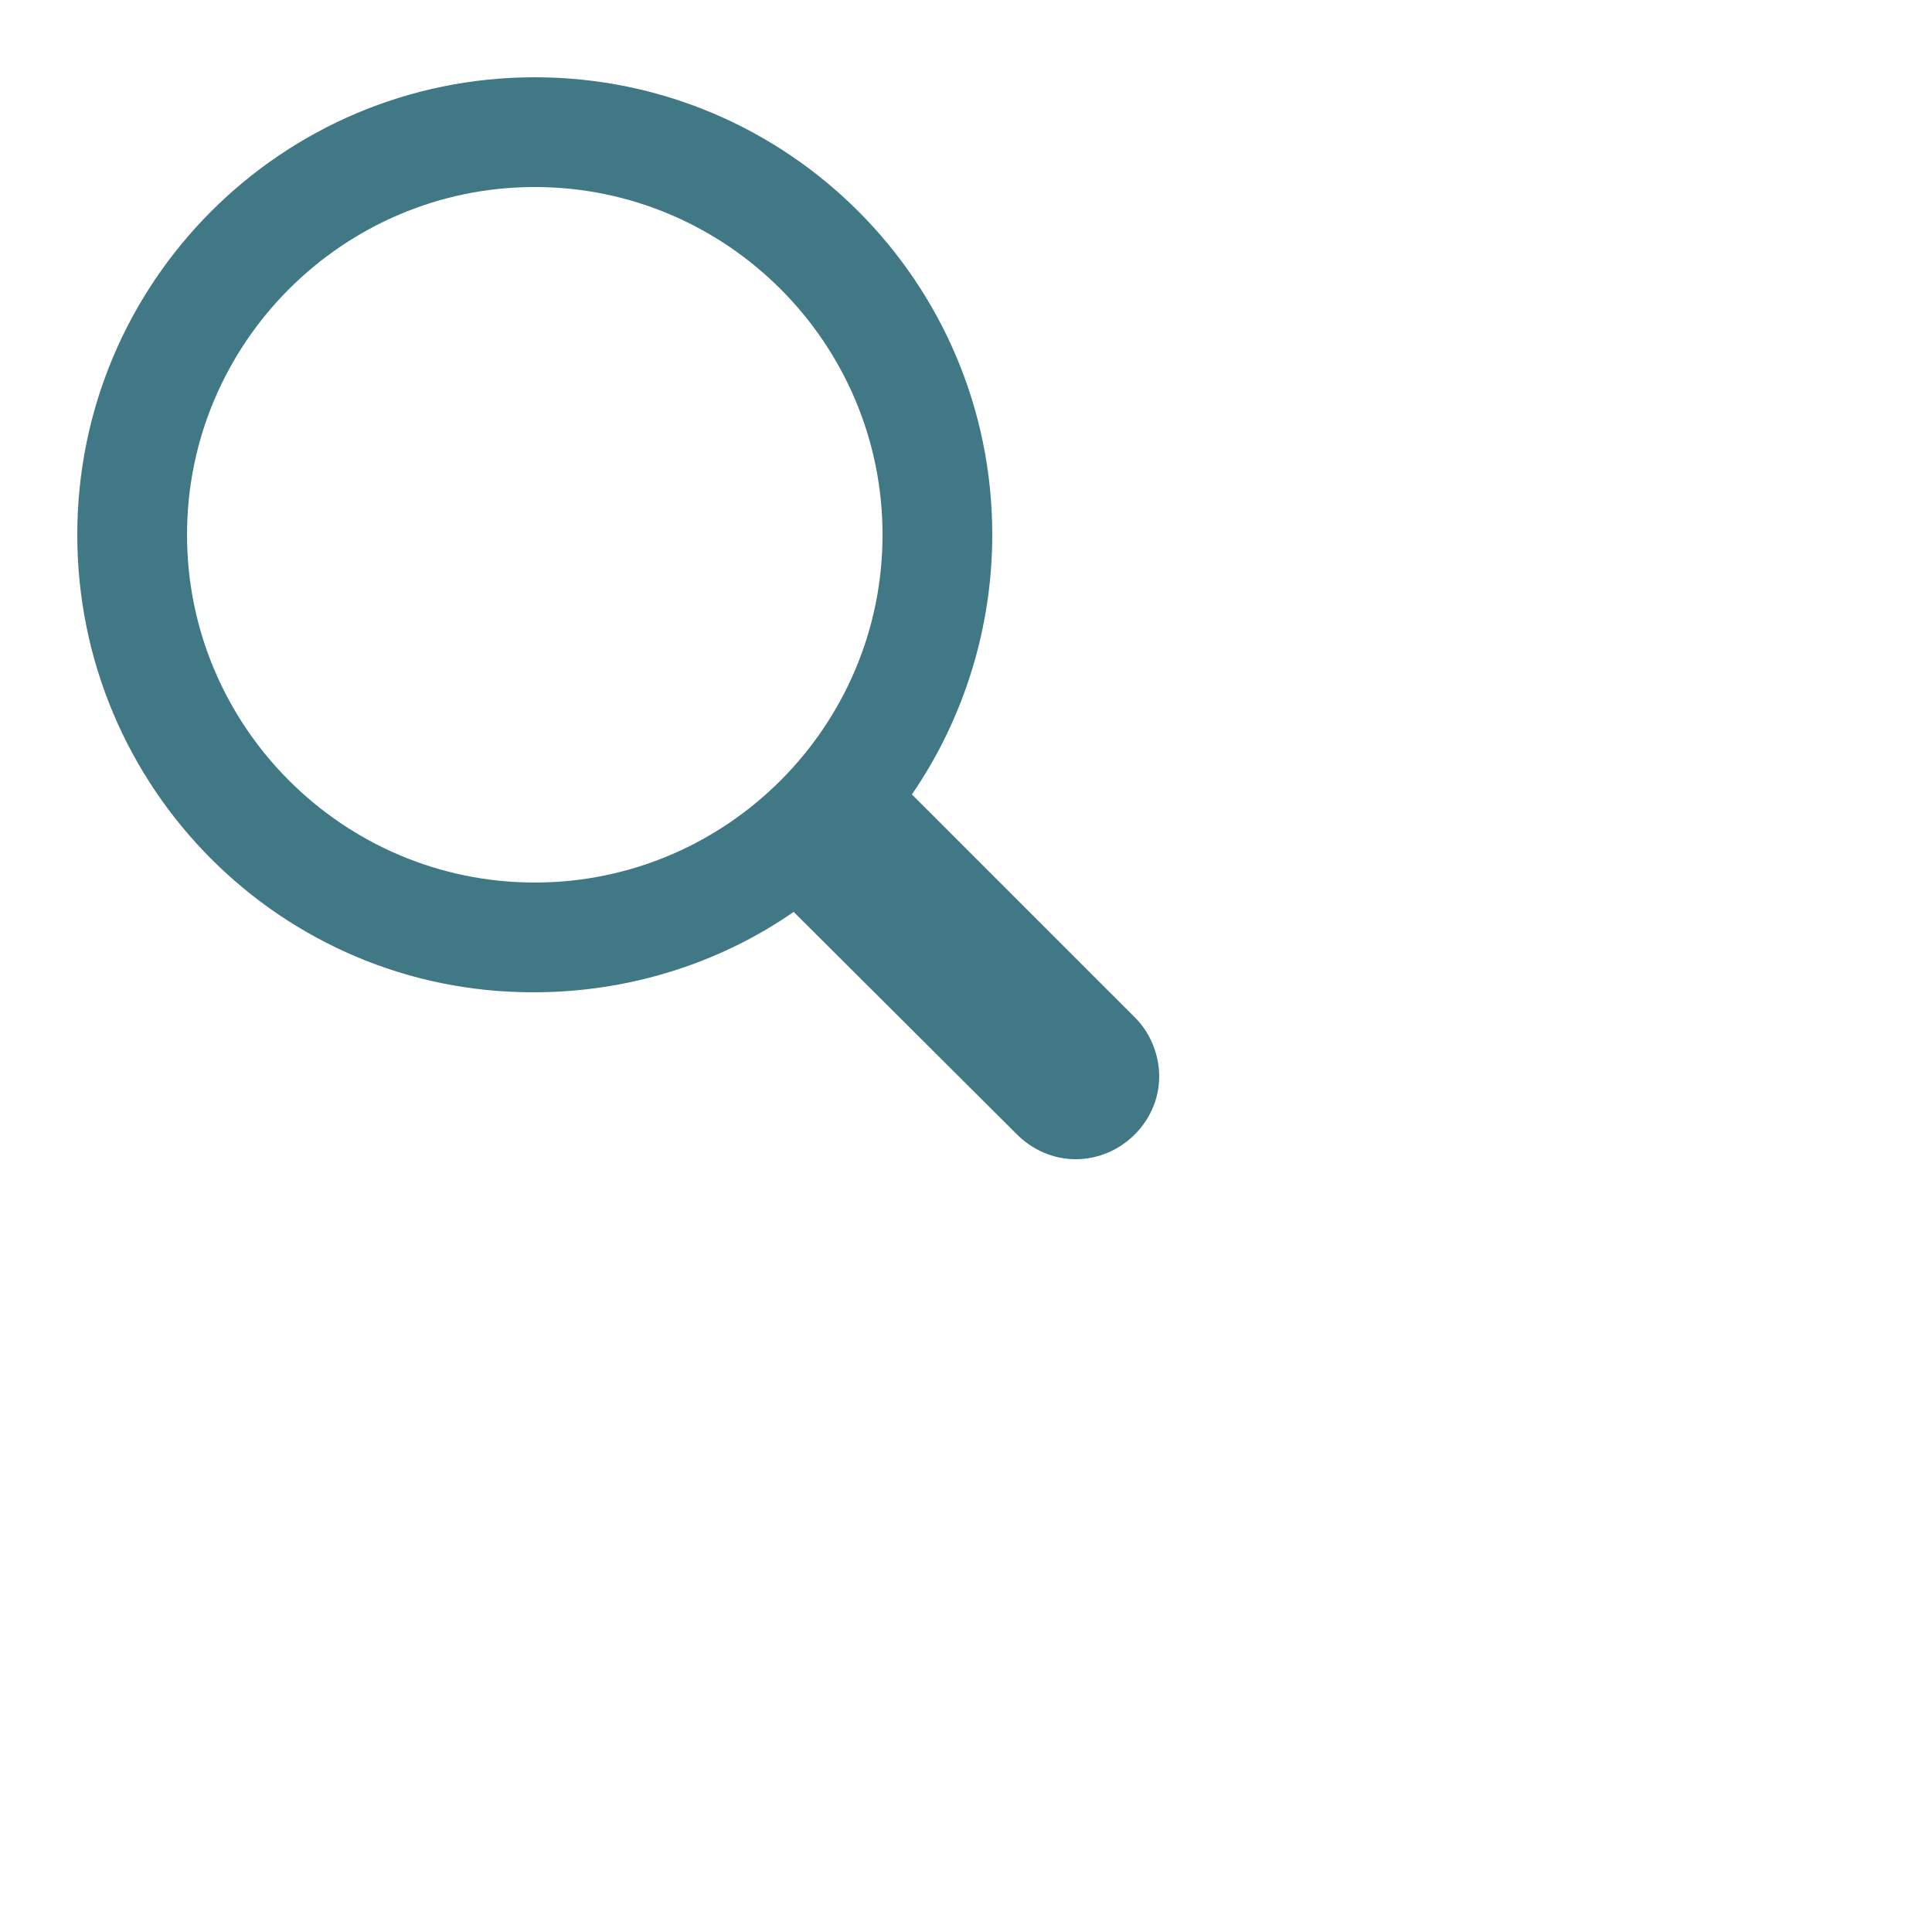<svg xmlns="http://www.w3.org/2000/svg" viewBox="0 0 25 25">
    <g fill="none">
        <path fill="#407885"
            d="M13.92 15c-.29 0-.56-.12-.76-.32l-2.89-2.88c-.98.68-2.16 1.04-3.36 1.04C3.65 12.85 1 10.2 1 6.92 1 3.65 3.65 1 6.92 1s5.92 2.65 5.92 5.92c0 1.19-.36 2.37-1.04 3.36l2.89 2.89c.19.19.31.47.31.76 0 .58-.49 1.07-1.08 1.07zm-7-12.58c-2.48 0-4.5 2.02-4.5 4.5s2.02 4.5 4.5 4.5 4.5-2.02 4.5-4.5-2.02-4.5-4.5-4.5z"/>
    </g>
</svg>
